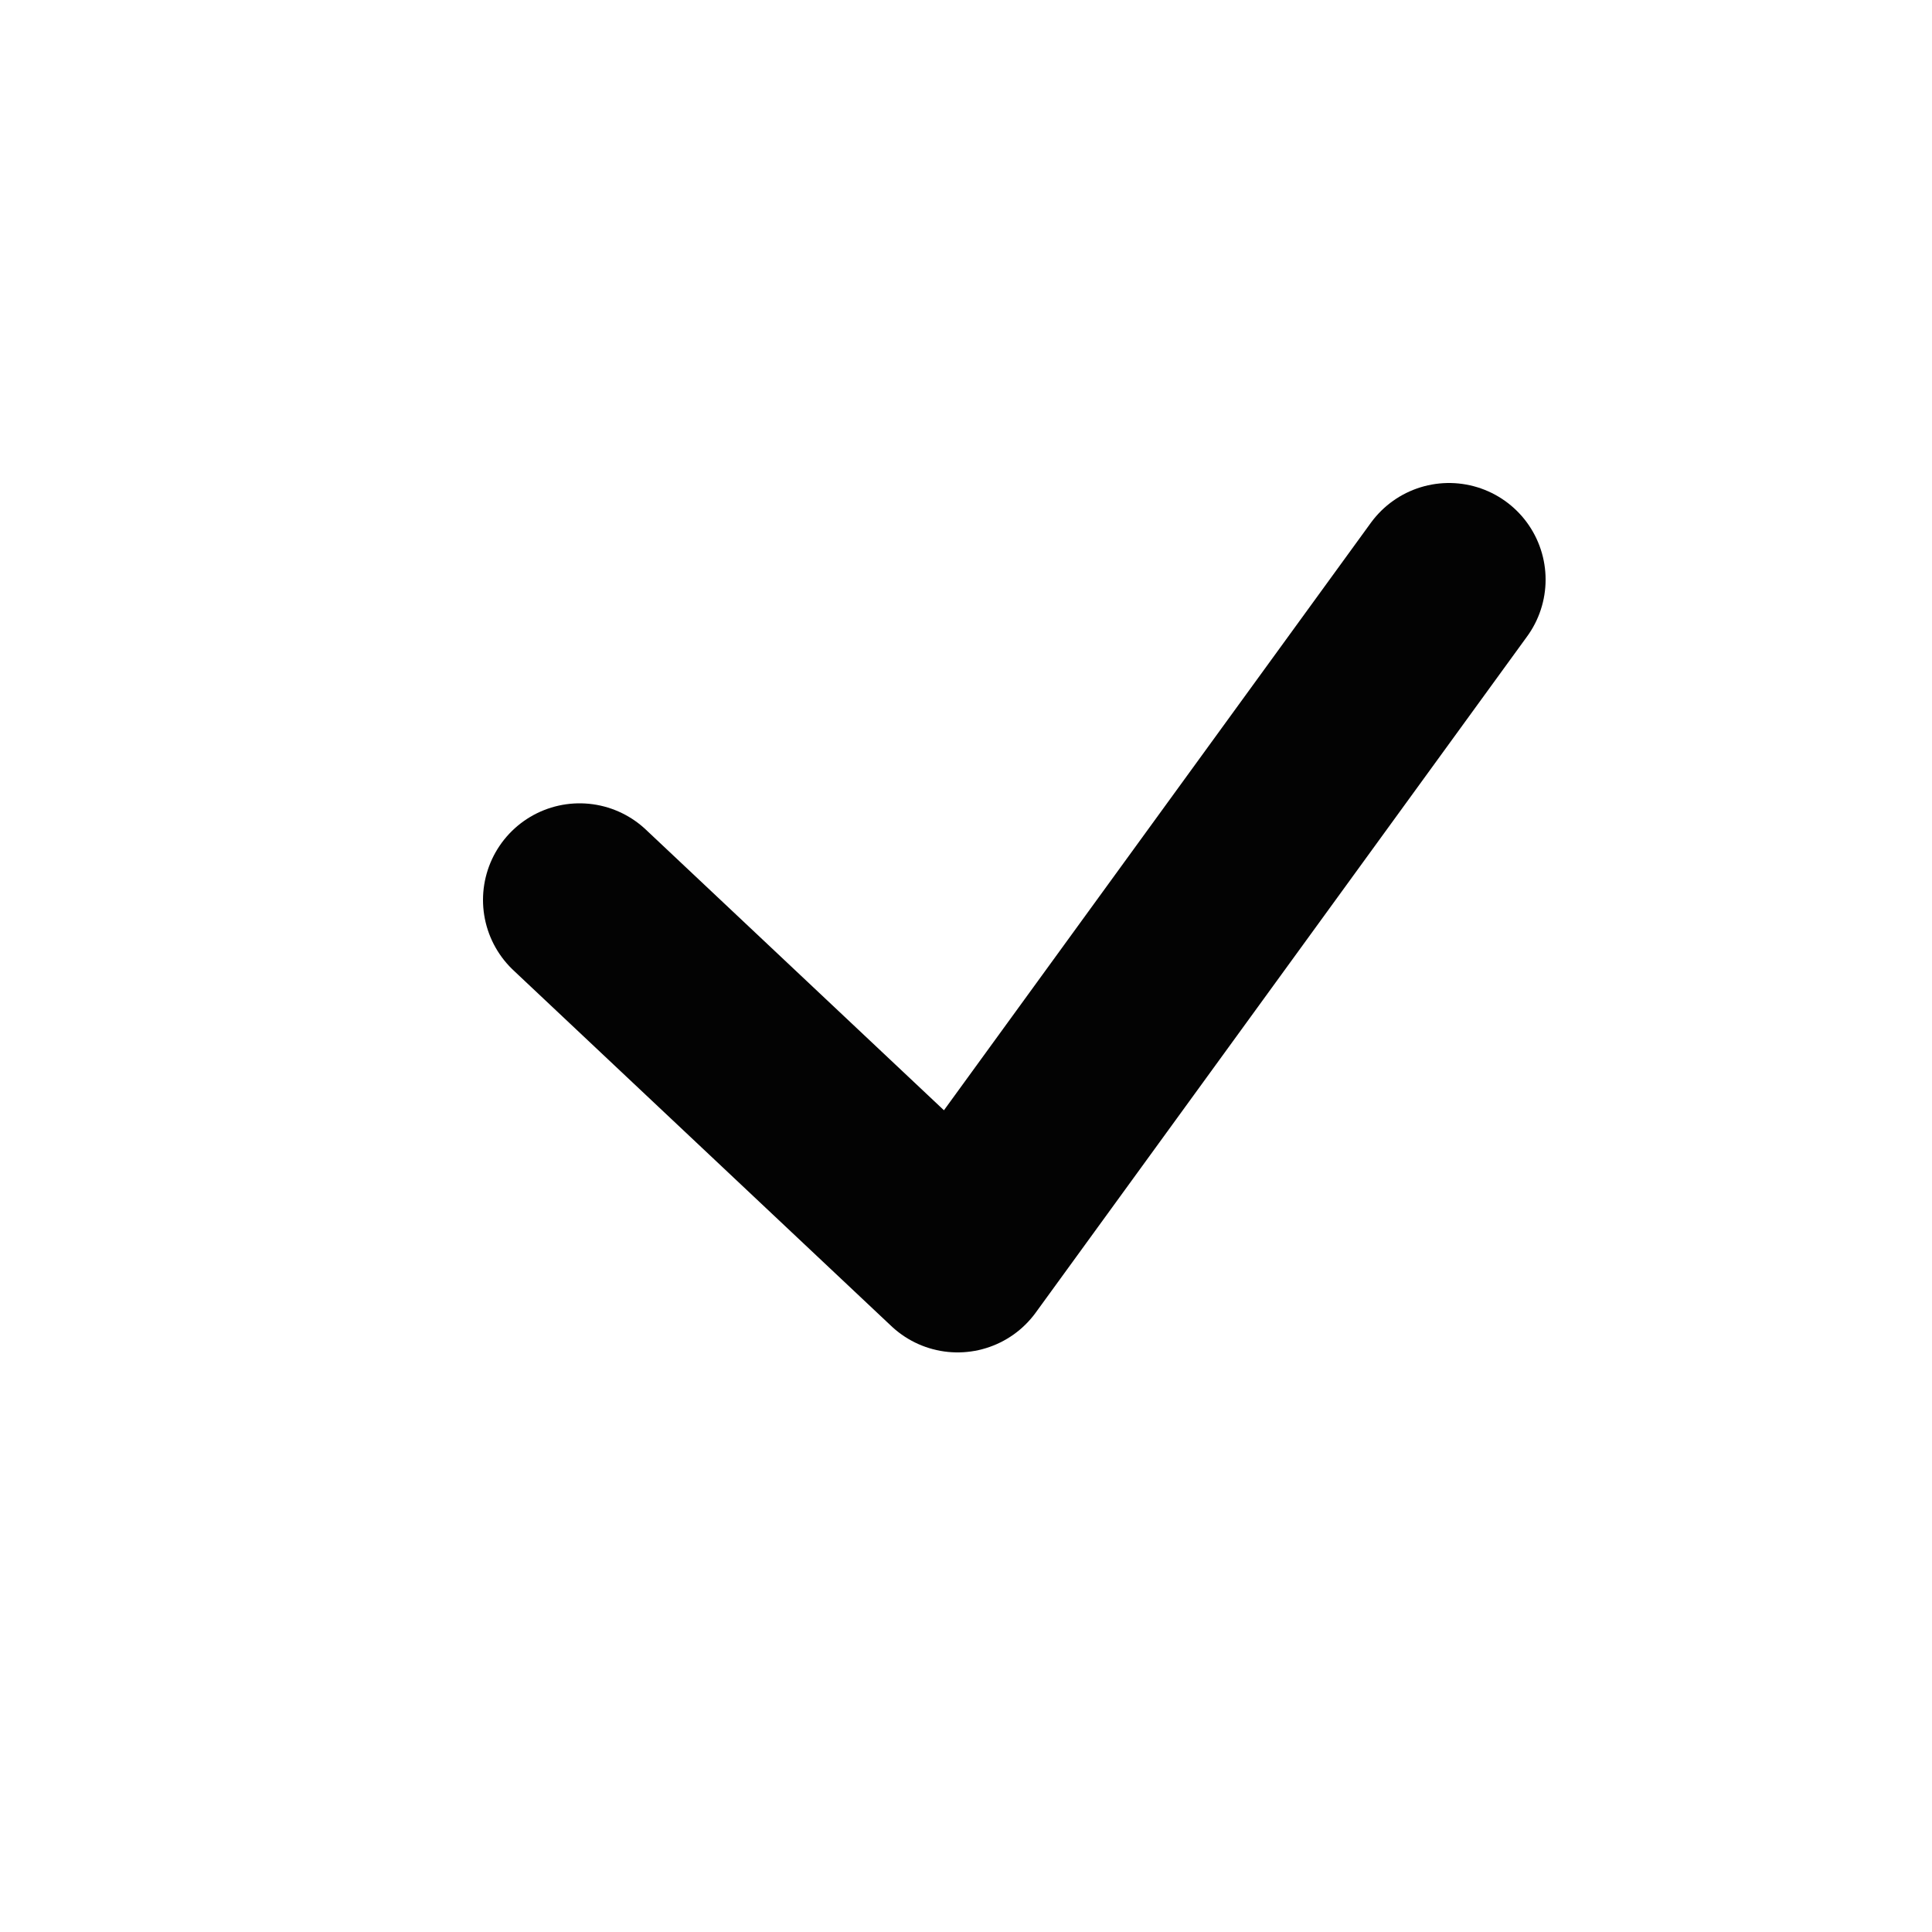 <svg width="20" height="20" viewBox="0 0 20 20" fill="none" xmlns="http://www.w3.org/2000/svg">
<path d="M6 9.316L9.913 13L15 6" stroke="#030303" stroke-width="2" stroke-linecap="round" stroke-linejoin="round"/>
</svg>
